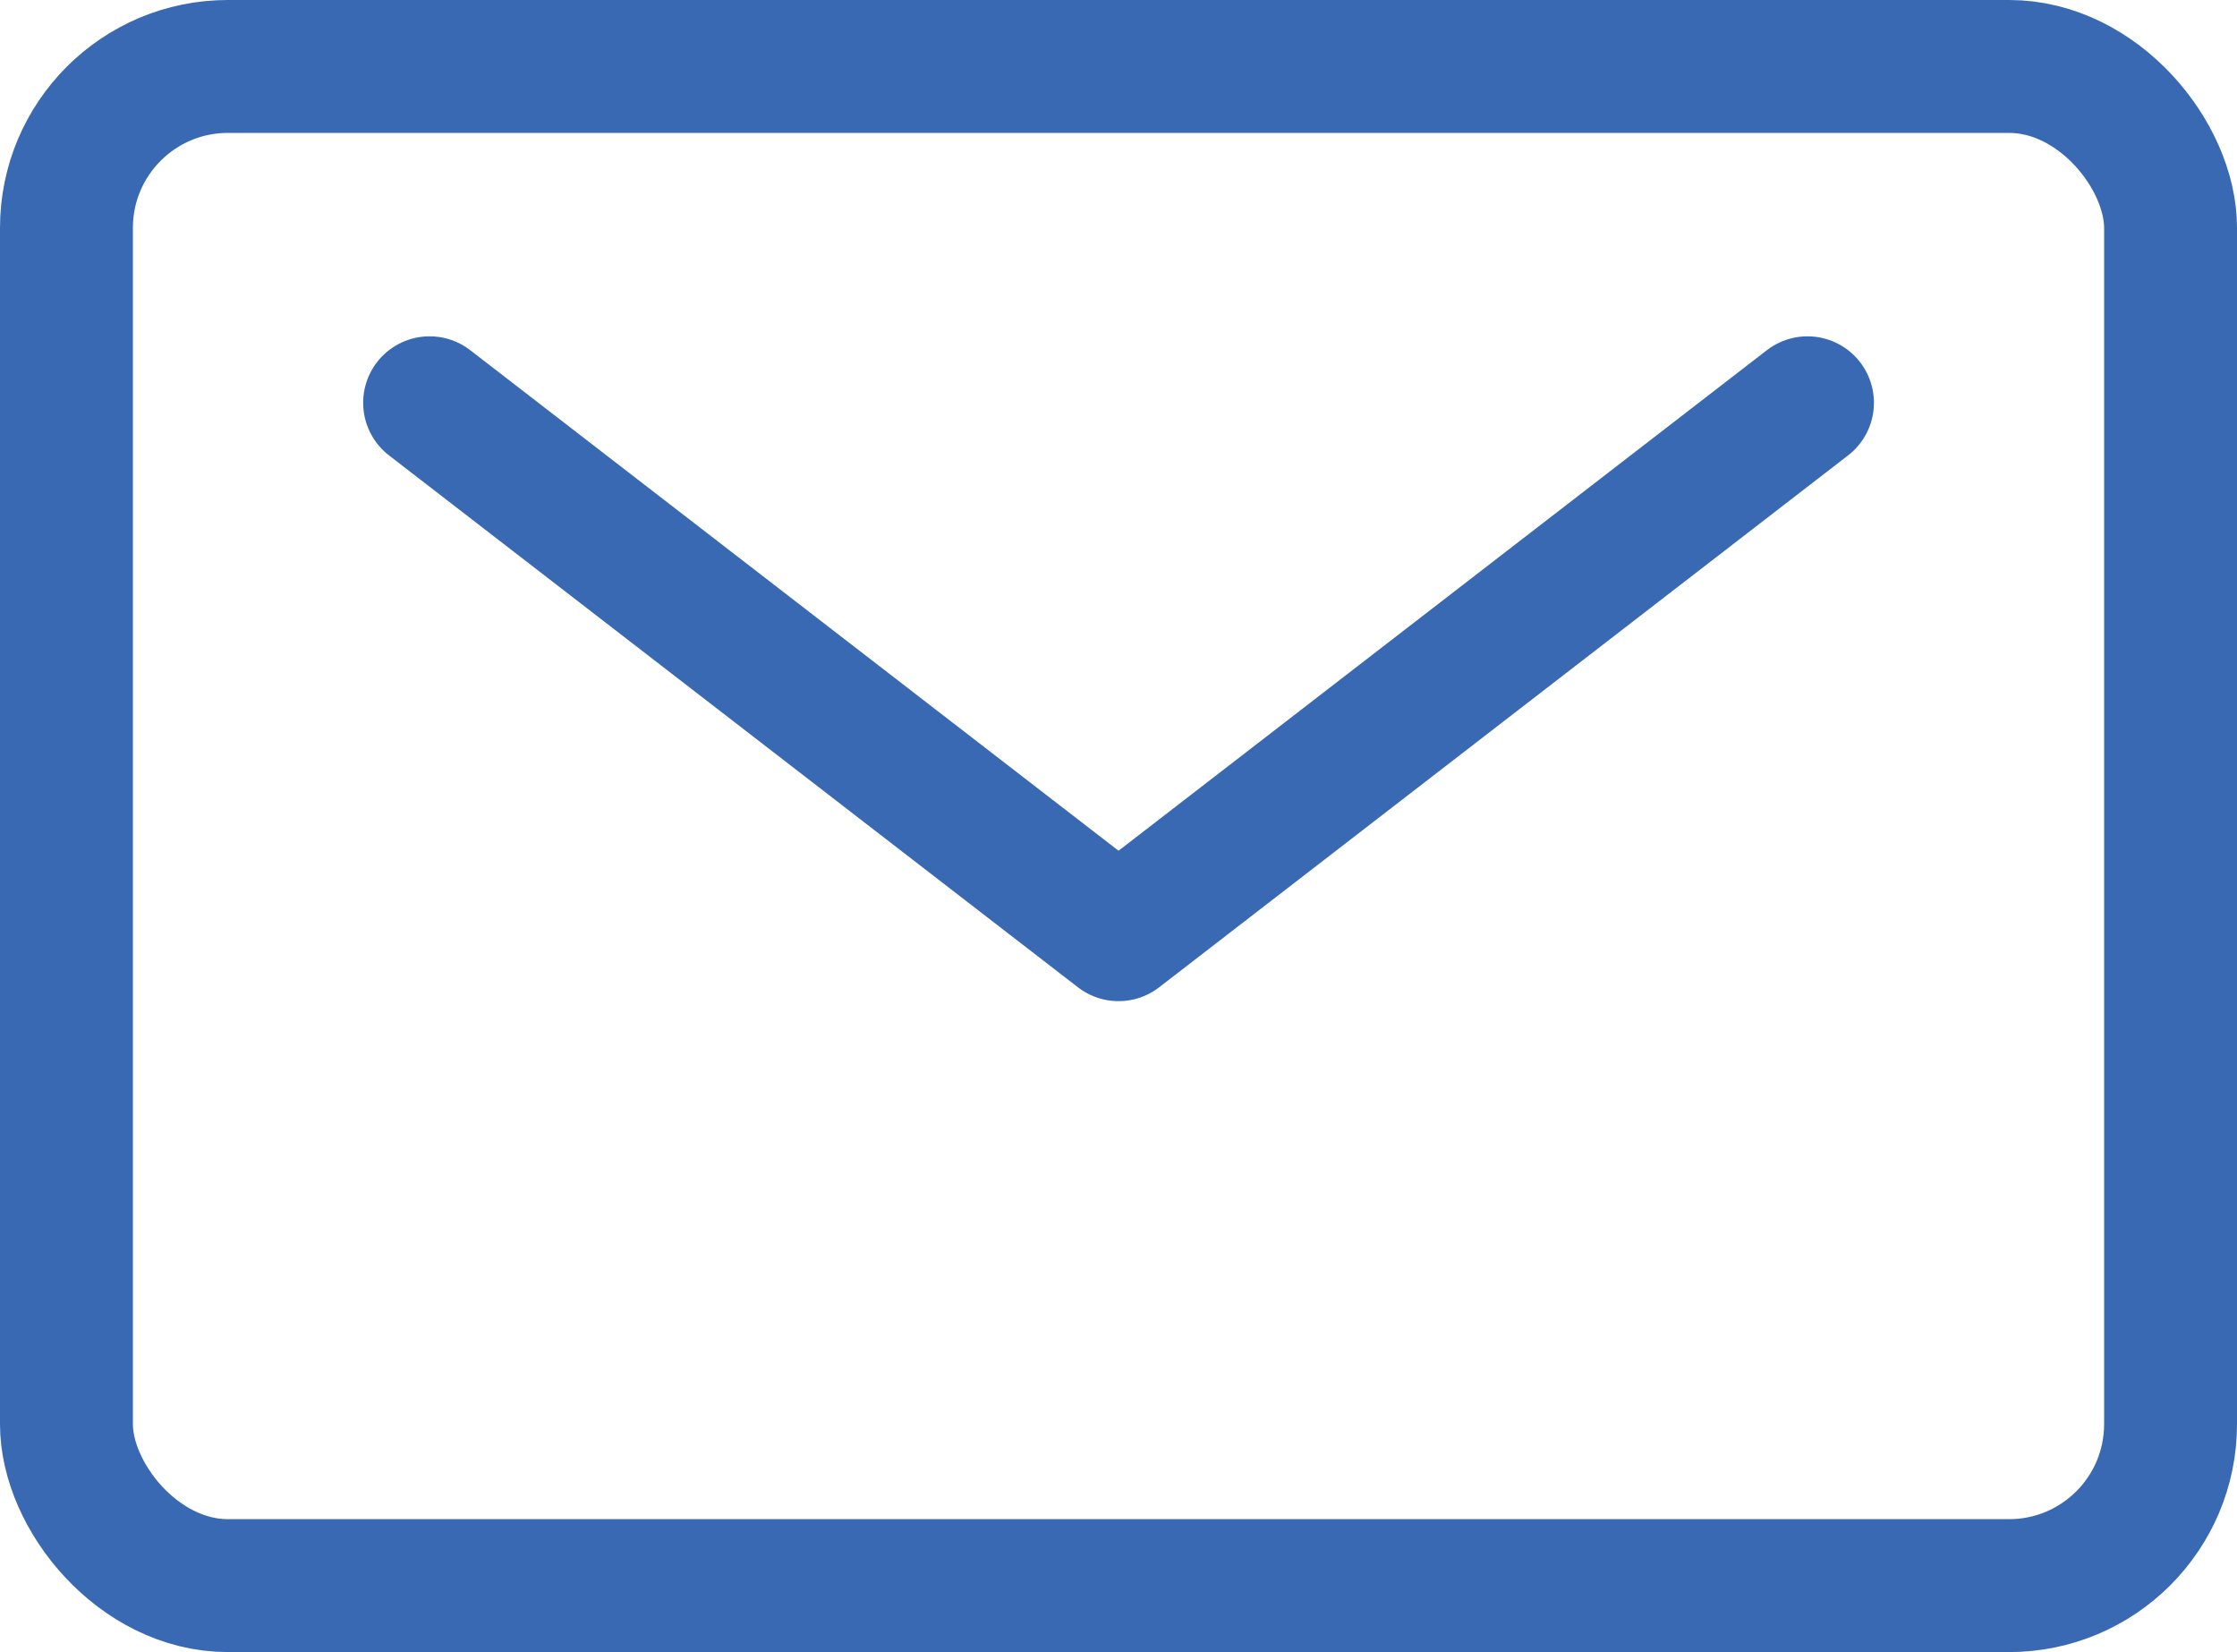 <?xml version="1.0" encoding="UTF-8"?>
<svg id="_レイヤー_2" data-name="レイヤー 2" xmlns="http://www.w3.org/2000/svg" viewBox="0 0 243.07 179.49">
  <defs>
    <style>
      .cls-1 {
        fill: none;
        stroke: #3869b2;
        stroke-linecap: round;
        stroke-linejoin: round;
        stroke-width: 14.44px;
      }
    </style>
  </defs>
  <g id="illustration">
    <g>
      <rect class="cls-1" x="7.22" y="7.22" width="228.63" height="165.05" rx="17.54" ry="17.54"/>
      <polyline class="cls-1" points="196.4 43.76 121.54 101.55 46.68 43.76"/>
    </g>
  </g>
</svg>